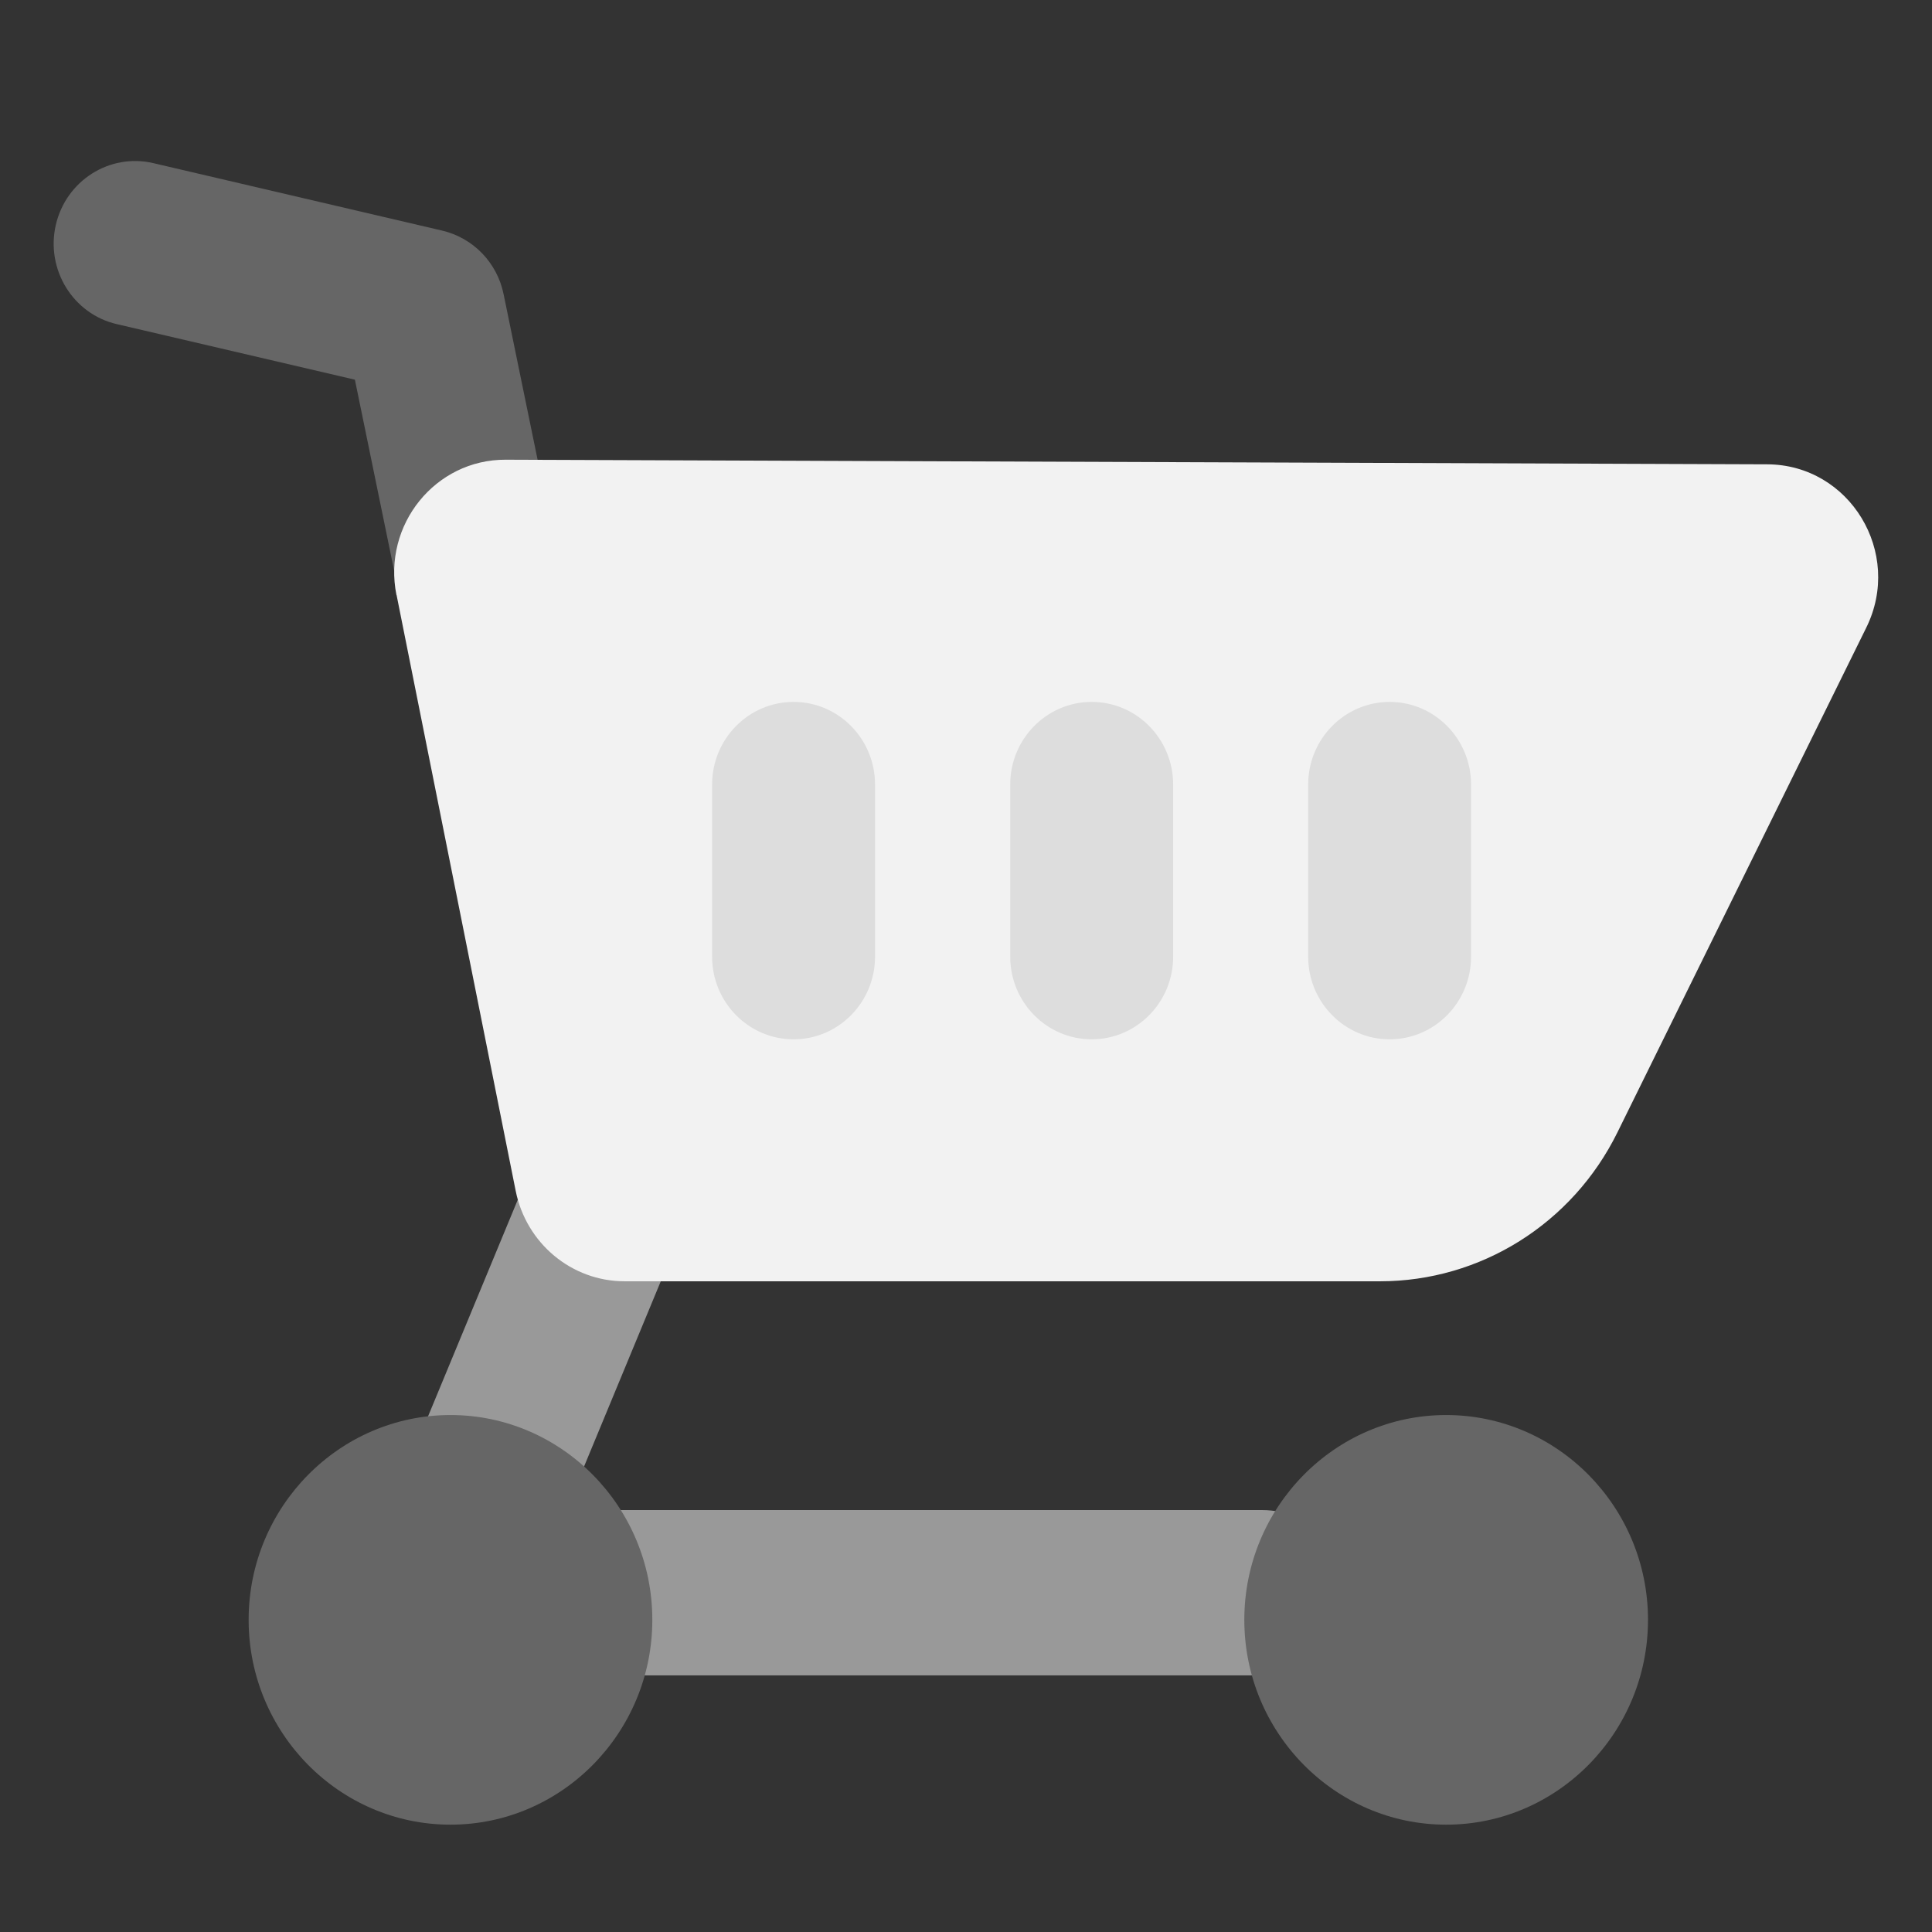 <svg width="36" height="36" viewBox="0 0 36 36" fill="none" xmlns="http://www.w3.org/2000/svg">
<rect x="0" y="0" width="36" height="36" fill="#333333" stroke="none"/>
<g clip-path="url(#clip0_1566_85965)">
<path d="M9.375 14.517C8.671 14.517 8.039 14.018 7.89 13.291L6.613 7.075L2.178 6.04C1.361 5.852 0.851 5.024 1.039 4.195C1.228 3.367 2.041 2.849 2.858 3.04L8.239 4.297C8.816 4.432 9.265 4.894 9.384 5.483L10.859 12.663C11.029 13.495 10.504 14.311 9.684 14.486C9.581 14.508 9.475 14.52 9.372 14.52L9.375 14.517Z" fill="#666666"/>
<path d="M8.394 30.898C8.197 30.898 8 30.858 7.805 30.778C7.031 30.448 6.67 29.546 6.995 28.76L9.9 21.747C10.225 20.961 11.114 20.595 11.888 20.924C12.662 21.254 13.023 22.156 12.699 22.942L9.794 29.956C9.551 30.544 8.986 30.898 8.394 30.898Z" fill="#999999"/>
<path d="M23.526 31.218H11.302C10.464 31.218 9.785 30.529 9.785 29.678C9.785 28.828 10.464 28.138 11.302 28.138H23.526C24.364 28.138 25.044 28.828 25.044 29.678C25.044 30.529 24.364 31.218 23.526 31.218Z" fill="#999999"/>
<path d="M8.394 34C6.321 34 4.633 32.287 4.633 30.183C4.633 28.08 6.321 26.367 8.394 26.367C10.467 26.367 12.155 28.08 12.155 30.183C12.155 32.287 10.467 34 8.394 34Z" fill="#666666"/>
<path d="M26.947 34C24.874 34 23.186 32.287 23.186 30.183C23.186 28.08 24.874 26.367 26.947 26.367C29.02 26.367 30.708 28.08 30.708 30.183C30.708 32.287 29.02 34 26.947 34Z" fill="#666666"/>
<path d="M7.39 11.089L9.609 22.19C9.806 23.17 10.653 23.875 11.639 23.875H25.715C27.587 23.875 29.299 22.803 30.137 21.103L34.775 11.696C35.464 10.3 34.469 8.658 32.93 8.652L9.423 8.566C8.112 8.56 7.126 9.78 7.387 11.086L7.39 11.089Z" fill="#F2F2F2"/>
<path d="M14.787 19.366C13.949 19.366 13.269 18.676 13.269 17.826V14.619C13.269 13.769 13.949 13.079 14.787 13.079C15.625 13.079 16.305 13.769 16.305 14.619V17.826C16.305 18.676 15.625 19.366 14.787 19.366Z" fill="#DDDDDD"/>
<path d="M20.342 19.366C19.504 19.366 18.824 18.676 18.824 17.826V14.619C18.824 13.769 19.504 13.079 20.342 13.079C21.18 13.079 21.86 13.769 21.86 14.619V17.826C21.86 18.676 21.18 19.366 20.342 19.366Z" fill="#DDDDDD"/>
<path d="M25.894 19.366C25.056 19.366 24.376 18.676 24.376 17.826V14.619C24.376 13.769 25.056 13.079 25.894 13.079C26.732 13.079 27.411 13.769 27.411 14.619V17.826C27.411 18.676 26.732 19.366 25.894 19.366Z" fill="#DDDDDD"/>
</g>
<defs>
<clipPath id="clip0_1566_85965">
<rect width="34" height="31" fill="white" transform="translate(1 3)"/>
</clipPath>
</defs>
</svg>
